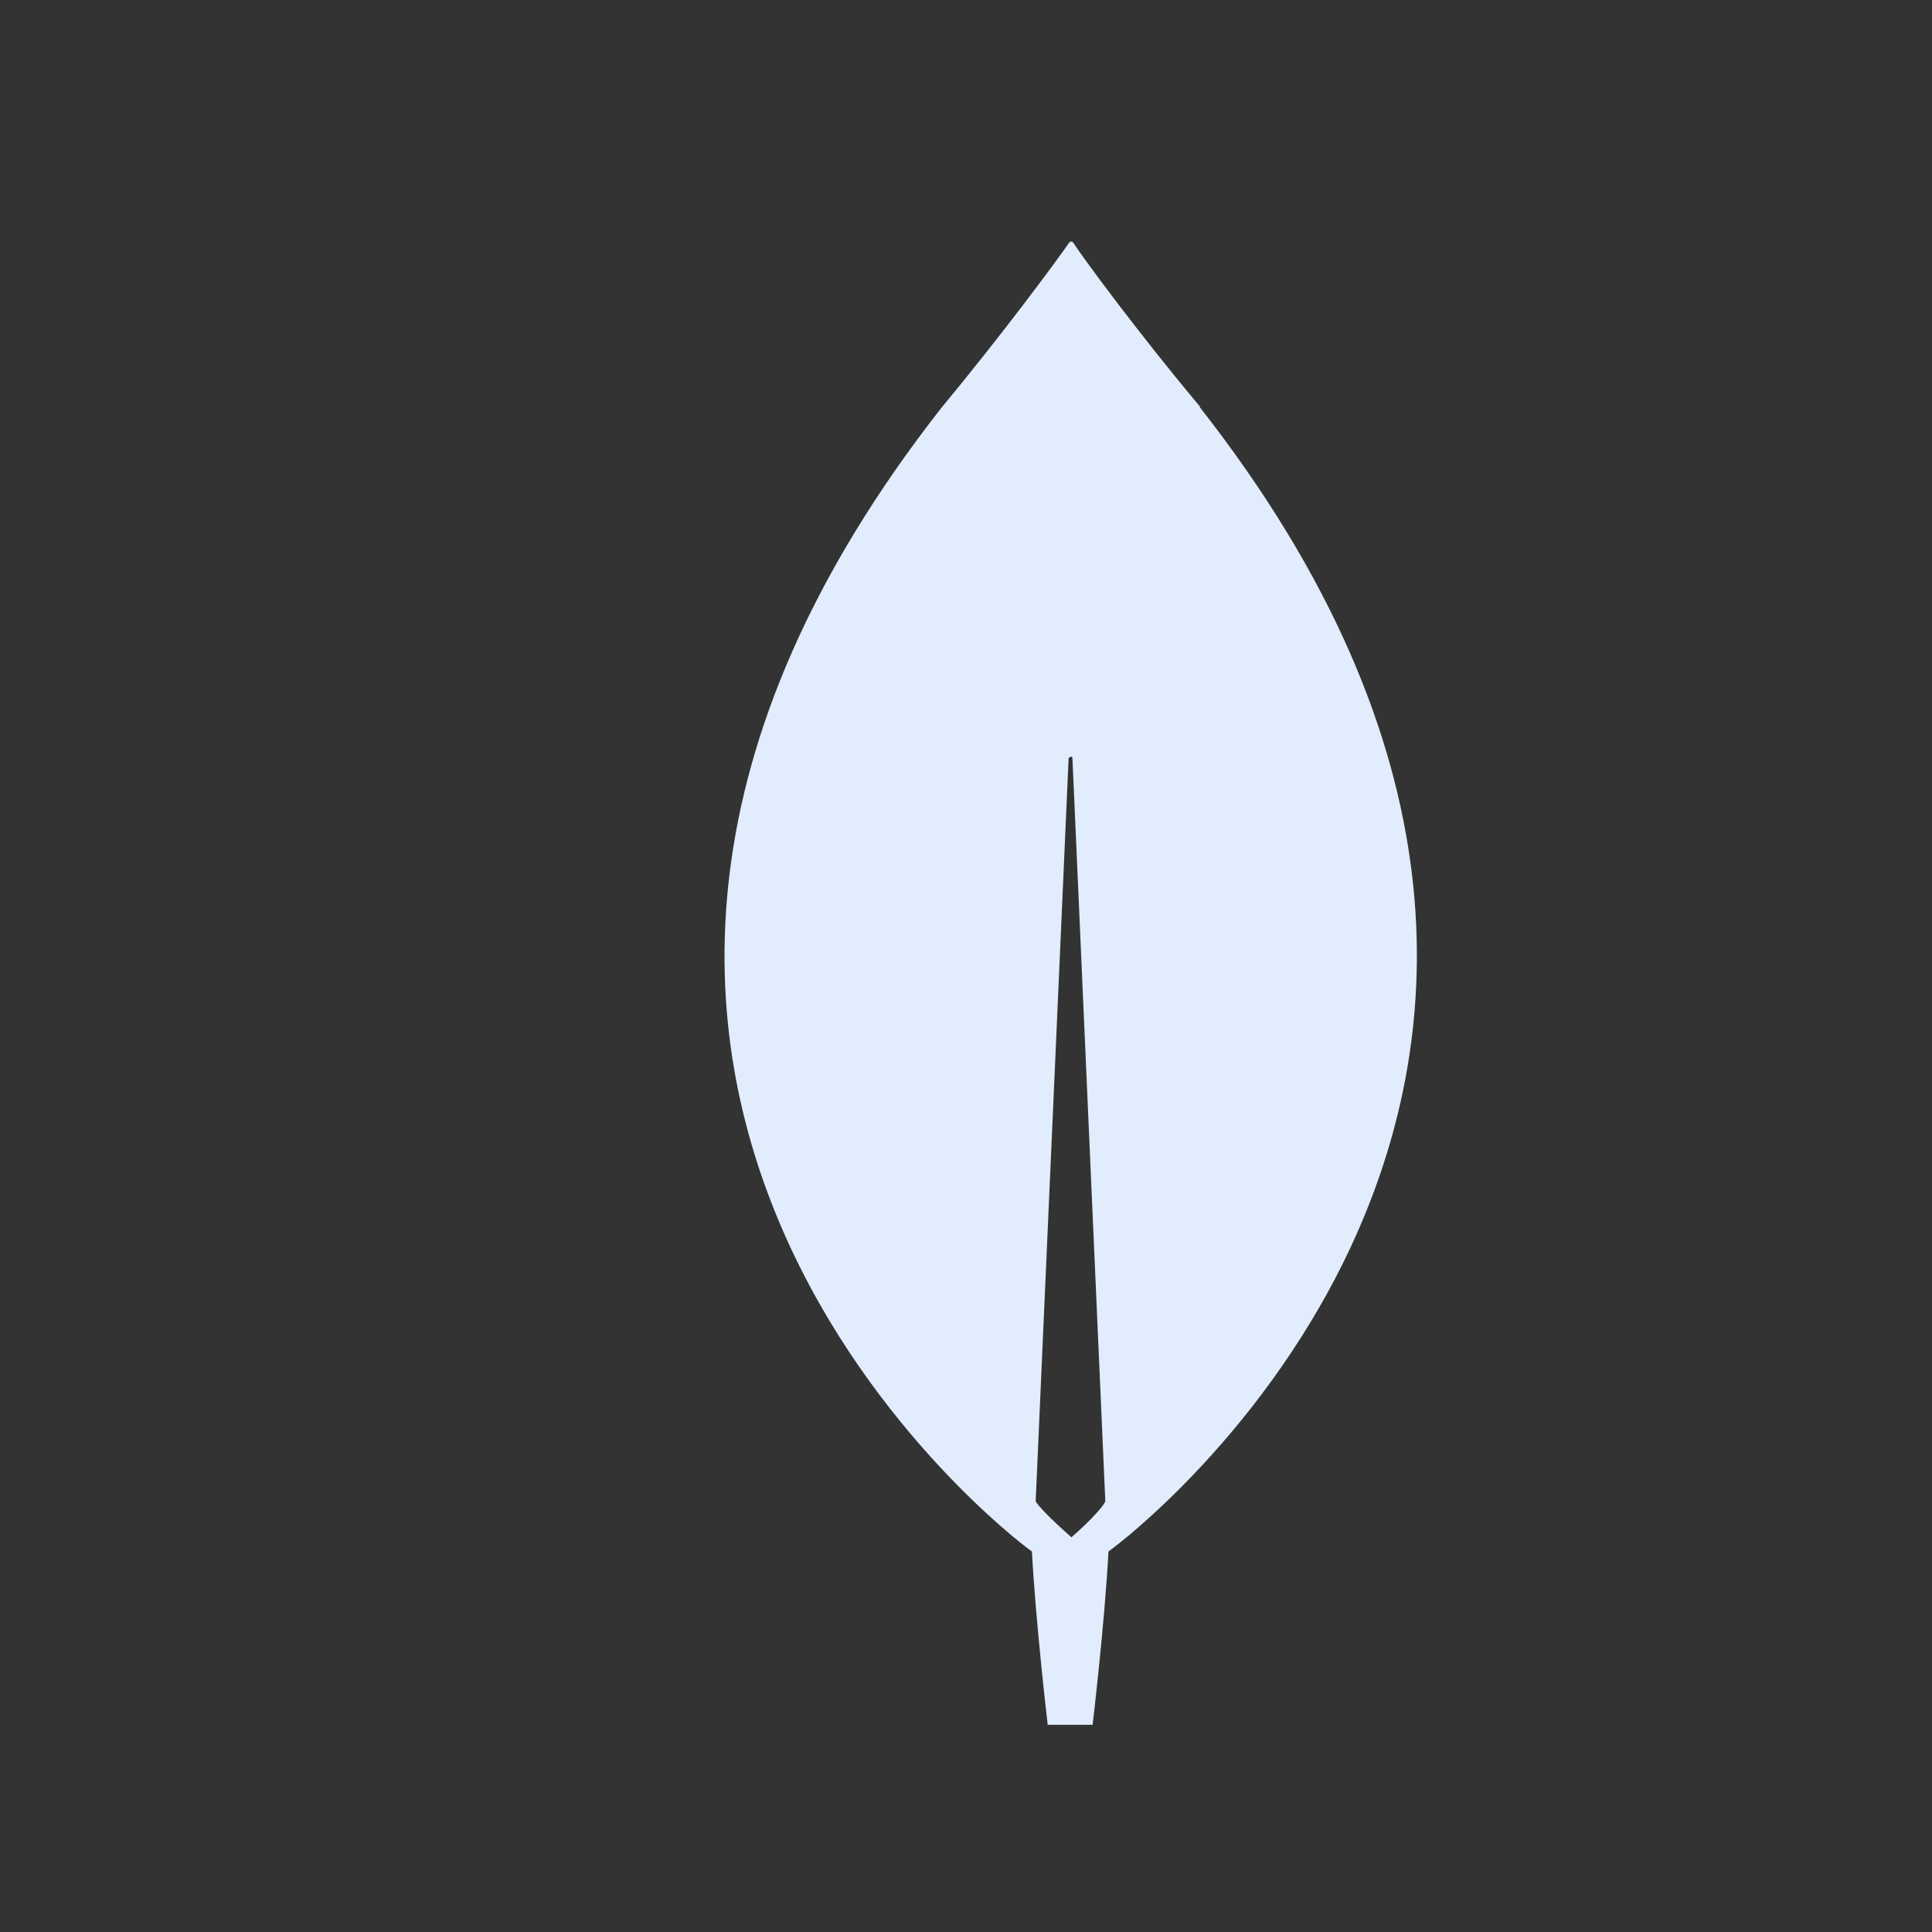 <svg width="24" height="24" viewBox="0 0 24 24" fill="none" xmlns="http://www.w3.org/2000/svg">
<rect x="0" y="0" width="24" height="24" fill="#333333" stroke="none"/>
<path d="M14.909 5.054C14.139 4.135 13.463 3.216 13.33 3.012C13.314 2.996 13.298 2.996 13.283 3.012C13.149 3.208 12.473 4.127 11.704 5.054C5.058 13.523 12.756 19.226 12.756 19.226L12.819 19.273C12.866 20.161 13.015 21.426 13.015 21.426H13.573C13.573 21.426 13.723 20.161 13.77 19.273L13.832 19.226C13.832 19.226 21.547 13.523 14.901 5.054H14.909ZM13.314 19.1C13.314 19.1 12.968 18.802 12.866 18.653V18.637L13.275 9.414C13.275 9.414 13.322 9.383 13.322 9.414L13.73 18.637V18.653C13.652 18.802 13.306 19.1 13.306 19.1H13.314Z" fill="#E1EDFD"/>
</svg>
